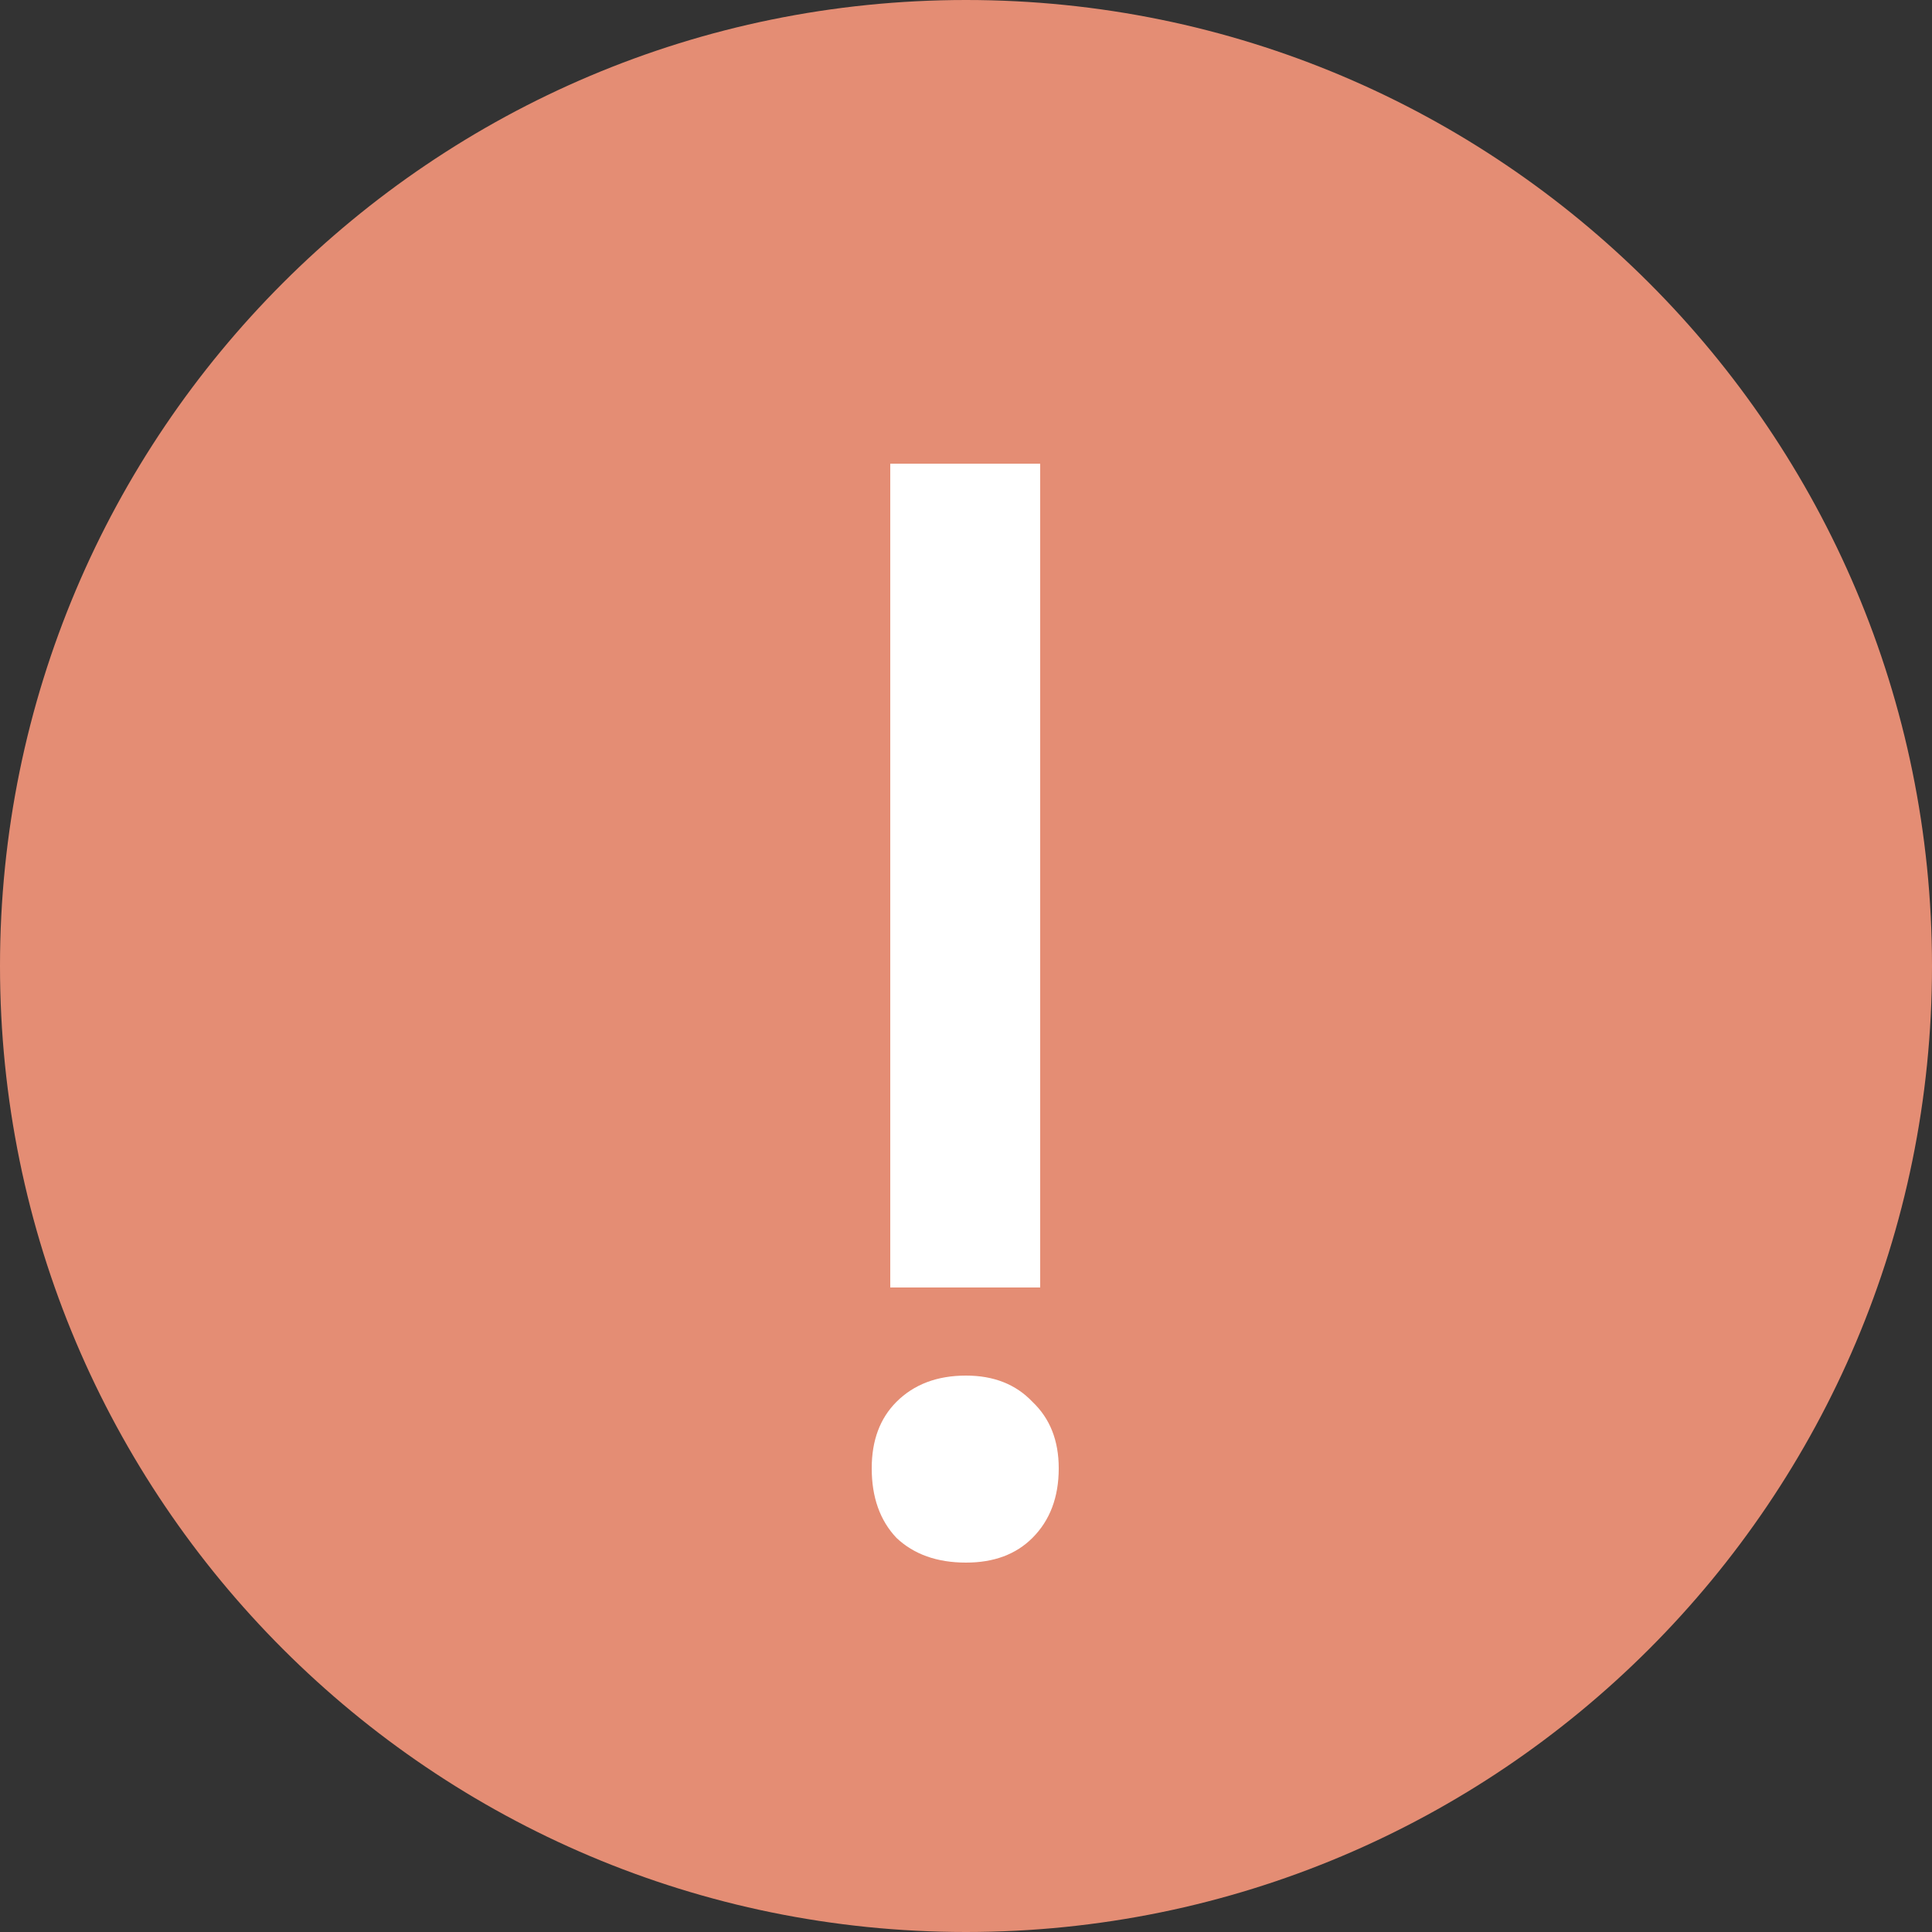 <?xml version="1.0" encoding="UTF-8"?> <svg xmlns="http://www.w3.org/2000/svg" width="20" height="20" viewBox="0 0 20 20" fill="none"><rect x="0" y="0" width="20" height="20" fill="#333333" stroke="none"/> <path d="M20 10C20 15.523 15.523 20 10 20C4.477 20 0 15.523 0 10C0 4.477 4.477 0 10 0C15.523 0 20 4.477 20 10Z" fill="#E48D74"></path> <path d="M9.216 4.8H10.768V13.328H9.216V4.8ZM10 16.176C9.701 16.176 9.461 16.091 9.28 15.92C9.109 15.739 9.024 15.499 9.024 15.2C9.024 14.912 9.109 14.683 9.28 14.512C9.461 14.331 9.701 14.24 10 14.24C10.288 14.24 10.517 14.331 10.688 14.512C10.869 14.683 10.96 14.912 10.96 15.2C10.96 15.499 10.869 15.739 10.688 15.92C10.517 16.091 10.288 16.176 10 16.176Z" fill="white"></path> </svg> 